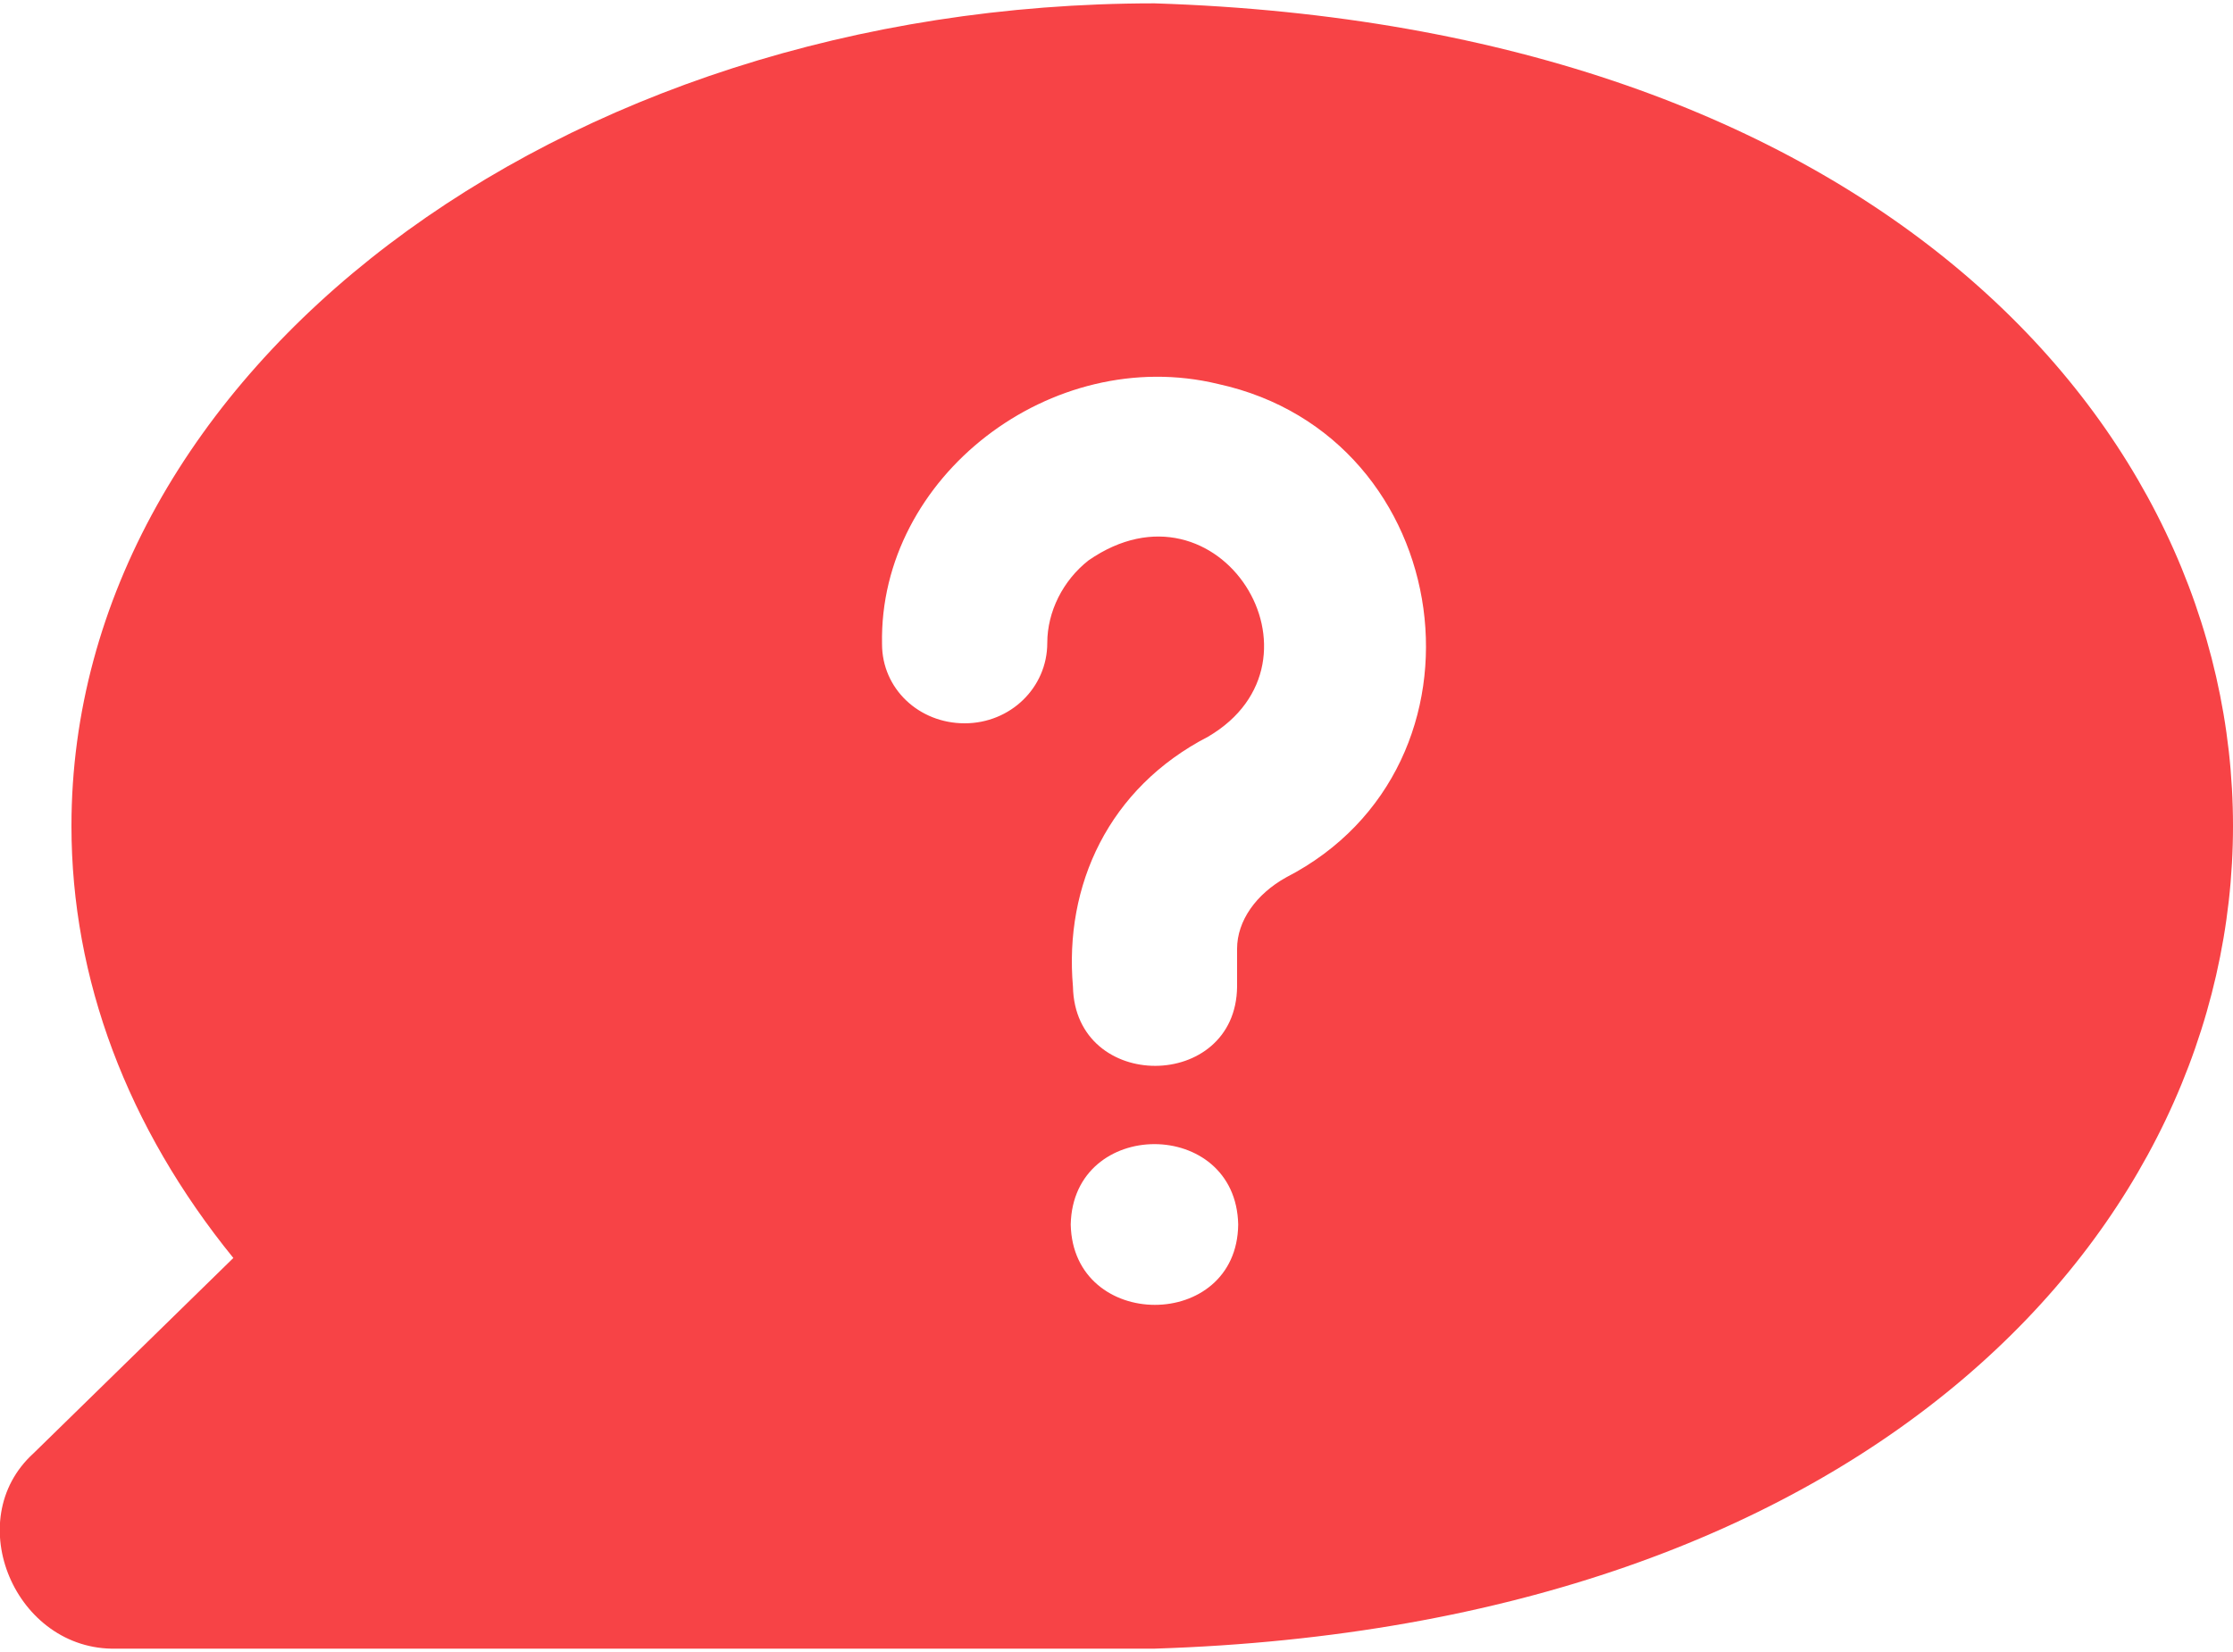 <?xml version="1.0" encoding="utf-8"?>
<!-- Generator: Adobe Illustrator 22.0.1, SVG Export Plug-In . SVG Version: 6.00 Build 0)  -->
<svg version="1.1" id="icon_laptop" xmlns="http://www.w3.org/2000/svg" xmlns:xlink="http://www.w3.org/1999/xlink" x="0px"
	 y="0px" viewBox="0 0 200 148" style="enable-background:new 0 0 200 148;" xml:space="preserve">
<style type="text/css">
	.st0{fill:#F74346;}
</style>
<path class="st0" d="M103.4,0.3c-53.5,0-97,33-97,73.7c0,13.7,5,27,14.5,38.7L3,130.2c-6.6,6-1.6,17.7,7.4,17.5h93
	C232.2,143.6,232.2,4.4,103.4,0.3L103.4,0.3z M95.9,109.7c0.2-9.6,14.8-9.6,15,0C110.8,119.3,96.1,119.3,95.9,109.7z M115.2,78.6
	c-2.7,1.5-4.4,3.9-4.4,6.4v3.4c-0.1,9.4-14.5,9.5-14.7,0c-0.8-9.1,3.2-17.8,12.1-22.4c11.6-6.8,1-23.9-10.7-15.8
	c-2.3,1.8-3.7,4.6-3.7,7.4c0,4-3.3,7.2-7.4,7.2S79,61.7,79,57.7c-0.3-15,15.2-26.9,30.1-23.3C130.6,39.1,134.6,68.6,115.2,78.6
	L115.2,78.6z"/>
</svg>
